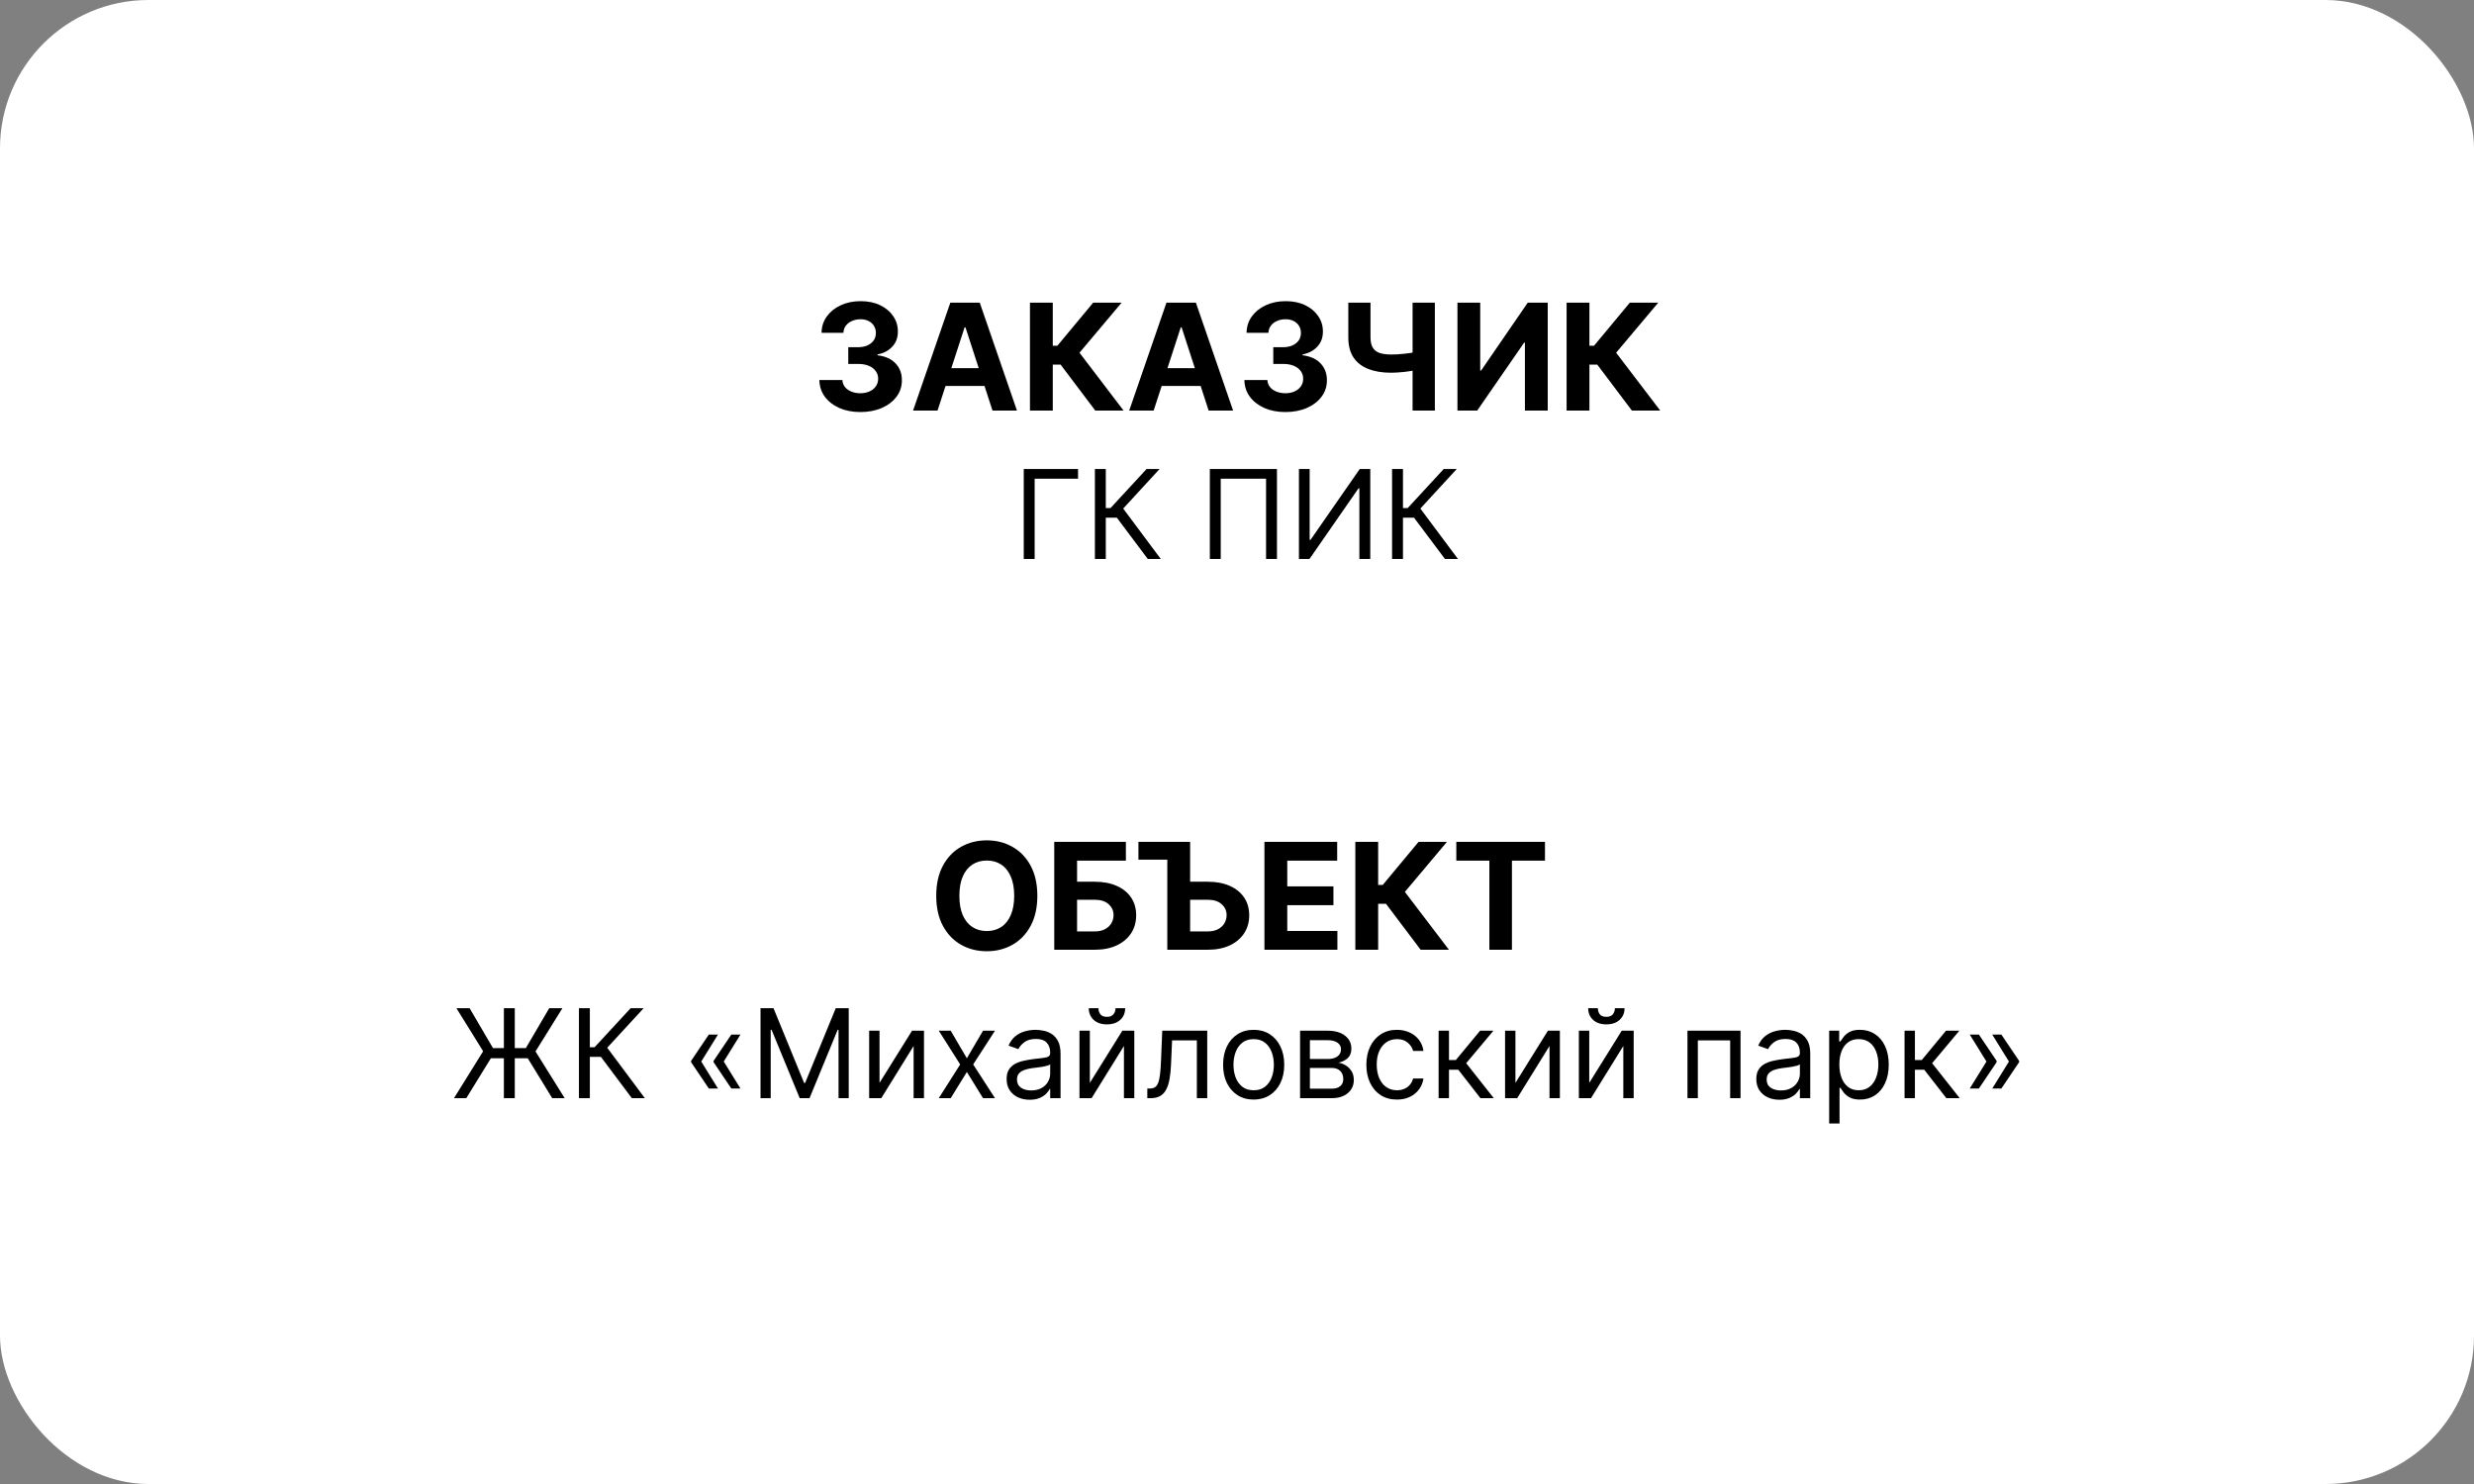 <?xml version="1.0" encoding="UTF-8"?> <svg xmlns="http://www.w3.org/2000/svg" width="500" height="300" viewBox="0 0 500 300" fill="none"><rect x="0" y="0" width="500" height="300" fill="#808080" stroke="none"/><rect width="500" height="300" rx="30" fill="white"></rect><path d="M173.876 83.298C172.285 83.298 170.868 83.025 169.625 82.478C168.39 81.924 167.413 81.164 166.696 80.198C165.985 79.225 165.62 78.103 165.598 76.832H170.243C170.272 77.364 170.446 77.833 170.765 78.238C171.092 78.636 171.525 78.945 172.065 79.165C172.605 79.385 173.212 79.495 173.887 79.495C174.59 79.495 175.211 79.371 175.751 79.122C176.291 78.874 176.713 78.529 177.019 78.089C177.324 77.648 177.477 77.141 177.477 76.565C177.477 75.983 177.314 75.468 176.987 75.021C176.667 74.566 176.206 74.211 175.602 73.955C175.005 73.7 174.295 73.572 173.471 73.572H171.436V70.184H173.471C174.167 70.184 174.782 70.063 175.314 69.822C175.854 69.58 176.273 69.246 176.571 68.82C176.87 68.387 177.019 67.883 177.019 67.308C177.019 66.761 176.887 66.281 176.625 65.869C176.369 65.45 176.007 65.124 175.538 64.889C175.076 64.655 174.537 64.538 173.919 64.538C173.294 64.538 172.722 64.651 172.203 64.879C171.685 65.099 171.27 65.415 170.957 65.827C170.645 66.239 170.478 66.722 170.456 67.276H166.035C166.056 66.019 166.415 64.91 167.111 63.952C167.807 62.993 168.745 62.244 169.924 61.704C171.11 61.157 172.449 60.883 173.94 60.883C175.446 60.883 176.763 61.157 177.892 61.704C179.022 62.251 179.899 62.989 180.524 63.92C181.156 64.843 181.468 65.88 181.461 67.031C181.468 68.252 181.088 69.271 180.321 70.088C179.561 70.905 178.571 71.423 177.349 71.644V71.814C178.954 72.02 180.176 72.577 181.014 73.487C181.859 74.388 182.278 75.518 182.271 76.874C182.278 78.117 181.919 79.222 181.195 80.188C180.478 81.153 179.487 81.913 178.223 82.467C176.958 83.021 175.51 83.298 173.876 83.298ZM189.475 83H184.532L192.064 61.182H198.009L205.53 83H200.587L195.122 66.168H194.951L189.475 83ZM189.166 74.424H200.843V78.025H189.166V74.424ZM221.356 83L214.346 73.7H212.769V83H208.156V61.182H212.769V69.896H213.696L220.94 61.182H226.682L218.17 71.303L227.077 83H221.356ZM233.157 83H228.214L235.746 61.182H241.69L249.212 83H244.268L238.803 66.168H238.633L233.157 83ZM232.848 74.424H244.524V78.025H232.848V74.424ZM259.775 83.298C258.184 83.298 256.767 83.025 255.524 82.478C254.288 81.924 253.311 81.164 252.594 80.198C251.884 79.225 251.518 78.103 251.497 76.832H256.142C256.17 77.364 256.344 77.833 256.664 78.238C256.99 78.636 257.424 78.945 257.963 79.165C258.503 79.385 259.11 79.495 259.785 79.495C260.488 79.495 261.11 79.371 261.65 79.122C262.189 78.874 262.612 78.529 262.917 78.089C263.223 77.648 263.375 77.141 263.375 76.565C263.375 75.983 263.212 75.468 262.885 75.021C262.566 74.566 262.104 74.211 261.5 73.955C260.904 73.7 260.194 73.572 259.37 73.572H257.335V70.184H259.37C260.066 70.184 260.68 70.063 261.213 69.822C261.752 69.58 262.172 69.246 262.47 68.82C262.768 68.387 262.917 67.883 262.917 67.308C262.917 66.761 262.786 66.281 262.523 65.869C262.267 65.45 261.905 65.124 261.436 64.889C260.975 64.655 260.435 64.538 259.817 64.538C259.192 64.538 258.62 64.651 258.102 64.879C257.583 65.099 257.168 65.415 256.855 65.827C256.543 66.239 256.376 66.722 256.355 67.276H251.934C251.955 66.019 252.314 64.91 253.01 63.952C253.706 62.993 254.643 62.244 255.822 61.704C257.008 61.157 258.347 60.883 259.838 60.883C261.344 60.883 262.662 61.157 263.791 61.704C264.92 62.251 265.797 62.989 266.422 63.92C267.054 64.843 267.367 65.88 267.36 67.031C267.367 68.252 266.987 69.271 266.22 70.088C265.46 70.905 264.469 71.423 263.248 71.644V71.814C264.853 72.02 266.074 72.577 266.912 73.487C267.757 74.388 268.176 75.518 268.169 76.874C268.176 78.117 267.818 79.222 267.093 80.188C266.376 81.153 265.385 81.913 264.121 82.467C262.857 83.021 261.408 83.298 259.775 83.298ZM272.497 61.182H276.982V68.213C276.982 69.051 277.128 69.726 277.419 70.237C277.71 70.742 278.161 71.107 278.772 71.335C279.39 71.555 280.182 71.665 281.148 71.665C281.489 71.665 281.89 71.654 282.352 71.633C282.813 71.604 283.289 71.565 283.779 71.516C284.276 71.466 284.745 71.406 285.186 71.335C285.626 71.263 285.992 71.182 286.283 71.09V74.733C285.985 74.832 285.612 74.921 285.164 74.999C284.724 75.07 284.259 75.134 283.769 75.191C283.279 75.241 282.803 75.28 282.341 75.308C281.879 75.337 281.482 75.351 281.148 75.351C279.394 75.351 277.867 75.102 276.567 74.605C275.267 74.101 274.262 73.323 273.552 72.272C272.849 71.221 272.497 69.868 272.497 68.213V61.182ZM285.484 61.182H289.99V83H285.484V61.182ZM294.553 61.182H299.155V74.903H299.336L308.764 61.182H312.802V83H308.189V69.268H308.029L298.548 83H294.553V61.182ZM329.813 83L322.803 73.7H321.226V83H316.613V61.182H321.226V69.896H322.153L329.397 61.182H335.139L326.627 71.303L335.534 83H329.813ZM217.874 94.818V96.771H209.103V113H206.901V94.818H217.874ZM231.97 113L225.72 104.655H223.483V113H221.281V94.818H223.483V102.702H224.442L231.722 94.818H234.349L226.999 102.808L234.598 113H231.97ZM258.076 94.818V113H255.874V96.771H246.712V113H244.51V94.818H258.076ZM262.517 94.818H264.683V109.129H264.86L274.804 94.818H276.934V113H274.733V98.724H274.555L264.647 113H262.517V94.818ZM292.029 113L285.779 104.655H283.542V113H281.34V94.818H283.542V102.702H284.5L291.78 94.818H294.408L287.057 102.808L294.657 113H292.029Z" fill="black"></path><path d="M209.648 181.091C209.648 183.47 209.197 185.494 208.295 187.163C207.4 188.832 206.179 190.107 204.63 190.988C203.089 191.862 201.356 192.298 199.432 192.298C197.493 192.298 195.753 191.858 194.211 190.977C192.67 190.097 191.452 188.822 190.557 187.153C189.662 185.484 189.215 183.463 189.215 181.091C189.215 178.712 189.662 176.688 190.557 175.018C191.452 173.349 192.67 172.078 194.211 171.205C195.753 170.324 197.493 169.884 199.432 169.884C201.356 169.884 203.089 170.324 204.63 171.205C206.179 172.078 207.4 173.349 208.295 175.018C209.197 176.688 209.648 178.712 209.648 181.091ZM204.971 181.091C204.971 179.55 204.741 178.25 204.279 177.192C203.824 176.134 203.182 175.331 202.351 174.784C201.52 174.237 200.547 173.964 199.432 173.964C198.316 173.964 197.343 174.237 196.513 174.784C195.682 175.331 195.035 176.134 194.574 177.192C194.119 178.25 193.892 179.55 193.892 181.091C193.892 182.632 194.119 183.932 194.574 184.99C195.035 186.048 195.682 186.851 196.513 187.398C197.343 187.945 198.316 188.218 199.432 188.218C200.547 188.218 201.52 187.945 202.351 187.398C203.182 186.851 203.824 186.048 204.279 184.99C204.741 183.932 204.971 182.632 204.971 181.091ZM213.065 192V170.182H227.543V173.985H217.678V178.246H221.226C222.952 178.246 224.44 178.527 225.69 179.088C226.947 179.642 227.916 180.427 228.598 181.442C229.28 182.458 229.621 183.655 229.621 185.033C229.621 186.403 229.28 187.614 228.598 188.665C227.916 189.71 226.947 190.526 225.69 191.116C224.44 191.705 222.952 192 221.226 192H213.065ZM217.678 188.293H221.226C222.05 188.293 222.746 188.143 223.314 187.845C223.882 187.54 224.312 187.138 224.603 186.641C224.901 186.137 225.05 185.587 225.05 184.99C225.05 184.124 224.72 183.392 224.06 182.795C223.406 182.192 222.462 181.89 221.226 181.89H217.678V188.293ZM230.076 173.783V170.182H237.917V173.783H230.076ZM238.876 178.246H244.075C245.801 178.246 247.288 178.527 248.538 179.088C249.796 179.642 250.765 180.427 251.447 181.442C252.129 182.458 252.47 183.655 252.47 185.033C252.47 186.403 252.129 187.614 251.447 188.665C250.765 189.71 249.796 190.526 248.538 191.116C247.288 191.705 245.801 192 244.075 192H235.914V170.182H240.527V188.293H244.075C244.899 188.293 245.595 188.143 246.163 187.845C246.731 187.54 247.161 187.138 247.452 186.641C247.75 186.137 247.899 185.587 247.899 184.99C247.899 184.124 247.569 183.392 246.908 182.795C246.255 182.192 245.31 181.89 244.075 181.89H238.876V178.246ZM255.546 192V170.182H270.247V173.985H260.159V179.184H269.491V182.987H260.159V188.197H270.29V192H255.546ZM287.114 192L280.104 182.7H278.528V192H273.915V170.182H278.528V178.896H279.455L286.699 170.182H292.441L283.929 180.303L292.835 192H287.114ZM294.324 173.985V170.182H312.243V173.985H305.563V192H301.004V173.985H294.324ZM104.038 203.818V222H101.836V203.818H104.038ZM91.751 222L97.646 212.518L92.248 203.818H94.911L99.634 211.879H106.275L110.998 203.818H113.661L108.228 212.554L114.123 222H111.602L106.666 213.939H99.208L94.237 222H91.751ZM127.697 222L121.447 213.655H119.21V222H117.008V203.818H119.21V211.702H120.169L127.449 203.818H130.077L122.726 211.808L130.325 222H127.697ZM145.102 220.047H143.256L139.669 214.72V214.543H141.693L145.102 220.047ZM145.102 209.145L141.693 214.649H139.669V214.472L143.256 209.145H145.102ZM149.648 220.047H147.801L144.214 214.72V214.543H146.239L149.648 220.047ZM149.648 209.145L146.239 214.649H144.214V214.472L147.801 209.145H149.648ZM153.703 203.818H156.331L162.509 218.911H162.723L168.902 203.818H171.529V222H169.47V208.186H169.292L163.61 222H161.622L155.94 208.186H155.762V222H153.703V203.818ZM177.755 218.911L184.325 208.364H186.739V222H184.644V211.453L178.11 222H175.66V208.364H177.755V218.911ZM192.139 208.364L195.406 213.939L198.673 208.364H201.088L196.685 215.182L201.088 222H198.673L195.406 216.709L192.139 222H189.725L194.057 215.182L189.725 208.364H192.139ZM208.091 222.32C207.226 222.32 206.442 222.157 205.738 221.831C205.034 221.5 204.474 221.023 204.06 220.402C203.646 219.775 203.439 219.017 203.439 218.129C203.439 217.348 203.592 216.715 203.9 216.229C204.208 215.738 204.619 215.353 205.134 215.075C205.649 214.797 206.217 214.59 206.839 214.454C207.466 214.312 208.096 214.199 208.73 214.116C209.558 214.01 210.23 213.93 210.745 213.877C211.266 213.818 211.645 213.72 211.881 213.584C212.124 213.448 212.245 213.211 212.245 212.874V212.803C212.245 211.927 212.006 211.246 211.526 210.761C211.053 210.275 210.334 210.033 209.369 210.033C208.369 210.033 207.585 210.252 207.016 210.69C206.448 211.128 206.049 211.595 205.818 212.092L203.829 211.382C204.184 210.554 204.658 209.908 205.25 209.447C205.847 208.979 206.498 208.654 207.203 208.47C207.913 208.281 208.611 208.186 209.298 208.186C209.736 208.186 210.239 208.239 210.807 208.346C211.381 208.446 211.935 208.657 212.467 208.976C213.006 209.296 213.453 209.778 213.808 210.423C214.163 211.068 214.341 211.933 214.341 213.016V222H212.245V220.153H212.139C211.997 220.449 211.76 220.766 211.429 221.103C211.097 221.441 210.656 221.728 210.106 221.964C209.555 222.201 208.884 222.32 208.091 222.32ZM208.41 220.438C209.239 220.438 209.937 220.275 210.505 219.949C211.079 219.624 211.511 219.203 211.801 218.689C212.097 218.174 212.245 217.632 212.245 217.064V215.146C212.157 215.253 211.961 215.35 211.659 215.439C211.364 215.522 211.02 215.596 210.63 215.661C210.245 215.72 209.869 215.774 209.502 215.821C209.141 215.862 208.848 215.898 208.623 215.928C208.079 215.999 207.57 216.114 207.096 216.274C206.629 216.428 206.25 216.661 205.96 216.975C205.676 217.283 205.534 217.703 205.534 218.236C205.534 218.964 205.803 219.514 206.342 219.887C206.886 220.254 207.576 220.438 208.41 220.438ZM220.26 218.911L226.829 208.364H229.244V222H227.149V211.453L220.615 222H218.165V208.364H220.26V218.911ZM225.445 203.818H227.398C227.398 204.777 227.066 205.561 226.403 206.171C225.74 206.78 224.841 207.085 223.704 207.085C222.586 207.085 221.695 206.78 221.032 206.171C220.375 205.561 220.047 204.777 220.047 203.818H222C222 204.28 222.127 204.685 222.382 205.034C222.642 205.384 223.083 205.558 223.704 205.558C224.326 205.558 224.77 205.384 225.036 205.034C225.308 204.685 225.445 204.28 225.445 203.818ZM231.874 222V220.047H232.371C232.78 220.047 233.12 219.967 233.392 219.807C233.665 219.641 233.884 219.354 234.049 218.946C234.221 218.532 234.351 217.958 234.44 217.224C234.535 216.484 234.603 215.543 234.644 214.401L234.893 208.364H243.984V222H241.888V210.317H236.881L236.668 215.182C236.621 216.3 236.52 217.286 236.366 218.138C236.219 218.984 235.991 219.695 235.683 220.269C235.381 220.843 234.979 221.275 234.475 221.565C233.972 221.855 233.342 222 232.585 222H231.874ZM253.368 222.284C252.136 222.284 251.056 221.991 250.127 221.405C249.204 220.819 248.482 220 247.961 218.946C247.446 217.893 247.189 216.661 247.189 215.253C247.189 213.832 247.446 212.592 247.961 211.533C248.482 210.474 249.204 209.651 250.127 209.065C251.056 208.479 252.136 208.186 253.368 208.186C254.599 208.186 255.676 208.479 256.599 209.065C257.528 209.651 258.25 210.474 258.765 211.533C259.286 212.592 259.547 213.832 259.547 215.253C259.547 216.661 259.286 217.893 258.765 218.946C258.25 220 257.528 220.819 256.599 221.405C255.676 221.991 254.599 222.284 253.368 222.284ZM253.368 220.402C254.303 220.402 255.072 220.162 255.676 219.683C256.279 219.203 256.726 218.573 257.016 217.792C257.306 217.011 257.451 216.164 257.451 215.253C257.451 214.341 257.306 213.492 257.016 212.705C256.726 211.918 256.279 211.281 255.676 210.796C255.072 210.311 254.303 210.068 253.368 210.068C252.432 210.068 251.663 210.311 251.059 210.796C250.456 211.281 250.009 211.918 249.719 212.705C249.429 213.492 249.284 214.341 249.284 215.253C249.284 216.164 249.429 217.011 249.719 217.792C250.009 218.573 250.456 219.203 251.059 219.683C251.663 220.162 252.432 220.402 253.368 220.402ZM262.745 222V208.364H268.32C269.788 208.364 270.954 208.695 271.818 209.358C272.682 210.021 273.114 210.897 273.114 211.986C273.114 212.814 272.868 213.457 272.377 213.912C271.886 214.362 271.256 214.667 270.486 214.827C270.989 214.898 271.478 215.075 271.951 215.359C272.43 215.643 272.827 216.034 273.141 216.531C273.454 217.022 273.611 217.626 273.611 218.342C273.611 219.041 273.434 219.665 273.079 220.216C272.723 220.766 272.214 221.201 271.552 221.521C270.889 221.84 270.096 222 269.172 222H262.745ZM264.733 220.082H269.172C269.894 220.082 270.46 219.911 270.868 219.567C271.276 219.224 271.481 218.757 271.481 218.165C271.481 217.46 271.276 216.907 270.868 216.505C270.46 216.096 269.894 215.892 269.172 215.892H264.733V220.082ZM264.733 214.081H268.32C268.882 214.081 269.365 214.004 269.767 213.85C270.17 213.69 270.477 213.465 270.69 213.175C270.909 212.879 271.019 212.53 271.019 212.128C271.019 211.554 270.779 211.104 270.3 210.778C269.82 210.447 269.16 210.281 268.32 210.281H264.733V214.081ZM282.323 222.284C281.044 222.284 279.943 221.982 279.02 221.379C278.097 220.775 277.387 219.943 276.889 218.884C276.392 217.824 276.144 216.614 276.144 215.253C276.144 213.868 276.398 212.646 276.907 211.586C277.422 210.521 278.138 209.689 279.056 209.092C279.979 208.488 281.056 208.186 282.287 208.186C283.246 208.186 284.11 208.364 284.879 208.719C285.649 209.074 286.279 209.571 286.77 210.21C287.262 210.849 287.566 211.595 287.685 212.447H285.59C285.43 211.826 285.075 211.276 284.524 210.796C283.98 210.311 283.246 210.068 282.323 210.068C281.506 210.068 280.79 210.281 280.174 210.707C279.565 211.128 279.088 211.722 278.745 212.492C278.407 213.255 278.239 214.152 278.239 215.182C278.239 216.235 278.405 217.153 278.736 217.934C279.073 218.715 279.547 219.322 280.156 219.754C280.772 220.186 281.494 220.402 282.323 220.402C282.867 220.402 283.361 220.307 283.805 220.118C284.249 219.929 284.625 219.656 284.933 219.301C285.24 218.946 285.459 218.52 285.59 218.023H287.685C287.566 218.828 287.273 219.553 286.806 220.198C286.344 220.837 285.732 221.346 284.968 221.725C284.211 222.098 283.329 222.284 282.323 222.284ZM290.748 222V208.364H292.843V214.294H294.228L299.128 208.364H301.827L296.323 214.933L301.898 222H299.199L294.725 216.247H292.843V222H290.748ZM306.271 218.911L312.84 208.364H315.255V222H313.16V211.453L306.626 222H304.175V208.364H306.271V218.911ZM321.188 218.911L327.757 208.364H330.172V222H328.077V211.453L321.543 222H319.092V208.364H321.188V218.911ZM326.372 203.818H328.325C328.325 204.777 327.994 205.561 327.331 206.171C326.668 206.78 325.769 207.085 324.632 207.085C323.514 207.085 322.623 206.78 321.96 206.171C321.303 205.561 320.975 204.777 320.975 203.818H322.928C322.928 204.28 323.055 204.685 323.309 205.034C323.57 205.384 324.011 205.558 324.632 205.558C325.254 205.558 325.698 205.384 325.964 205.034C326.236 204.685 326.372 204.28 326.372 203.818ZM341.041 222V208.364H351.765V222H349.67V210.317H343.136V222H341.041ZM359.604 222.32C358.74 222.32 357.956 222.157 357.252 221.831C356.547 221.5 355.988 221.023 355.574 220.402C355.159 219.775 354.952 219.017 354.952 218.129C354.952 217.348 355.106 216.715 355.414 216.229C355.722 215.738 356.133 215.353 356.648 215.075C357.163 214.797 357.731 214.59 358.352 214.454C358.98 214.312 359.61 214.199 360.243 214.116C361.072 214.01 361.744 213.93 362.259 213.877C362.78 213.818 363.158 213.72 363.395 213.584C363.638 213.448 363.759 213.211 363.759 212.874V212.803C363.759 211.927 363.519 211.246 363.04 210.761C362.566 210.275 361.847 210.033 360.883 210.033C359.882 210.033 359.098 210.252 358.53 210.69C357.962 211.128 357.562 211.595 357.331 212.092L355.343 211.382C355.698 210.554 356.171 209.908 356.763 209.447C357.361 208.979 358.012 208.654 358.716 208.47C359.427 208.281 360.125 208.186 360.812 208.186C361.25 208.186 361.753 208.239 362.321 208.346C362.895 208.446 363.448 208.657 363.981 208.976C364.52 209.296 364.966 209.778 365.322 210.423C365.677 211.068 365.854 211.933 365.854 213.016V222H363.759V220.153H363.653C363.51 220.449 363.274 220.766 362.942 221.103C362.611 221.441 362.17 221.728 361.619 221.964C361.069 222.201 360.397 222.32 359.604 222.32ZM359.924 220.438C360.752 220.438 361.451 220.275 362.019 219.949C362.593 219.624 363.025 219.203 363.315 218.689C363.611 218.174 363.759 217.632 363.759 217.064V215.146C363.67 215.253 363.475 215.35 363.173 215.439C362.877 215.522 362.534 215.596 362.143 215.661C361.759 215.72 361.383 215.774 361.016 215.821C360.655 215.862 360.362 215.898 360.137 215.928C359.592 215.999 359.083 216.114 358.61 216.274C358.142 216.428 357.764 216.661 357.474 216.975C357.189 217.283 357.047 217.703 357.047 218.236C357.047 218.964 357.317 219.514 357.855 219.887C358.4 220.254 359.089 220.438 359.924 220.438ZM369.678 227.114V208.364H371.703V210.53H371.951C372.105 210.293 372.318 209.991 372.59 209.624C372.868 209.251 373.265 208.92 373.78 208.63C374.301 208.334 375.005 208.186 375.893 208.186C377.041 208.186 378.053 208.473 378.929 209.047C379.805 209.621 380.489 210.435 380.98 211.489C381.471 212.542 381.717 213.785 381.717 215.217C381.717 216.661 381.471 217.913 380.98 218.973C380.489 220.026 379.808 220.843 378.938 221.423C378.068 221.997 377.065 222.284 375.928 222.284C375.052 222.284 374.351 222.139 373.824 221.849C373.298 221.553 372.892 221.219 372.608 220.846C372.324 220.467 372.105 220.153 371.951 219.905H371.774V227.114H369.678ZM371.738 215.182C371.738 216.212 371.889 217.12 372.191 217.907C372.493 218.689 372.934 219.301 373.514 219.745C374.094 220.183 374.804 220.402 375.644 220.402C376.52 220.402 377.251 220.171 377.837 219.71C378.429 219.242 378.873 218.615 379.169 217.827C379.471 217.034 379.622 216.152 379.622 215.182C379.622 214.223 379.474 213.359 379.178 212.589C378.888 211.814 378.447 211.202 377.855 210.752C377.269 210.296 376.532 210.068 375.644 210.068C374.792 210.068 374.076 210.284 373.496 210.716C372.916 211.142 372.478 211.74 372.182 212.51C371.886 213.273 371.738 214.164 371.738 215.182ZM384.913 222V208.364H387.008V214.294H388.393L393.293 208.364H395.992L390.488 214.933L396.063 222H393.364L388.89 216.247H387.008V222H384.913ZM398.092 220.047L401.501 214.543H403.525V214.72L399.938 220.047H398.092ZM398.092 209.145H399.938L403.525 214.472V214.649H401.501L398.092 209.145ZM402.637 220.047L406.046 214.543H408.071V214.72L404.484 220.047H402.637ZM402.637 209.145H404.484L408.071 214.472V214.649H406.046L402.637 209.145Z" fill="black"></path></svg> 